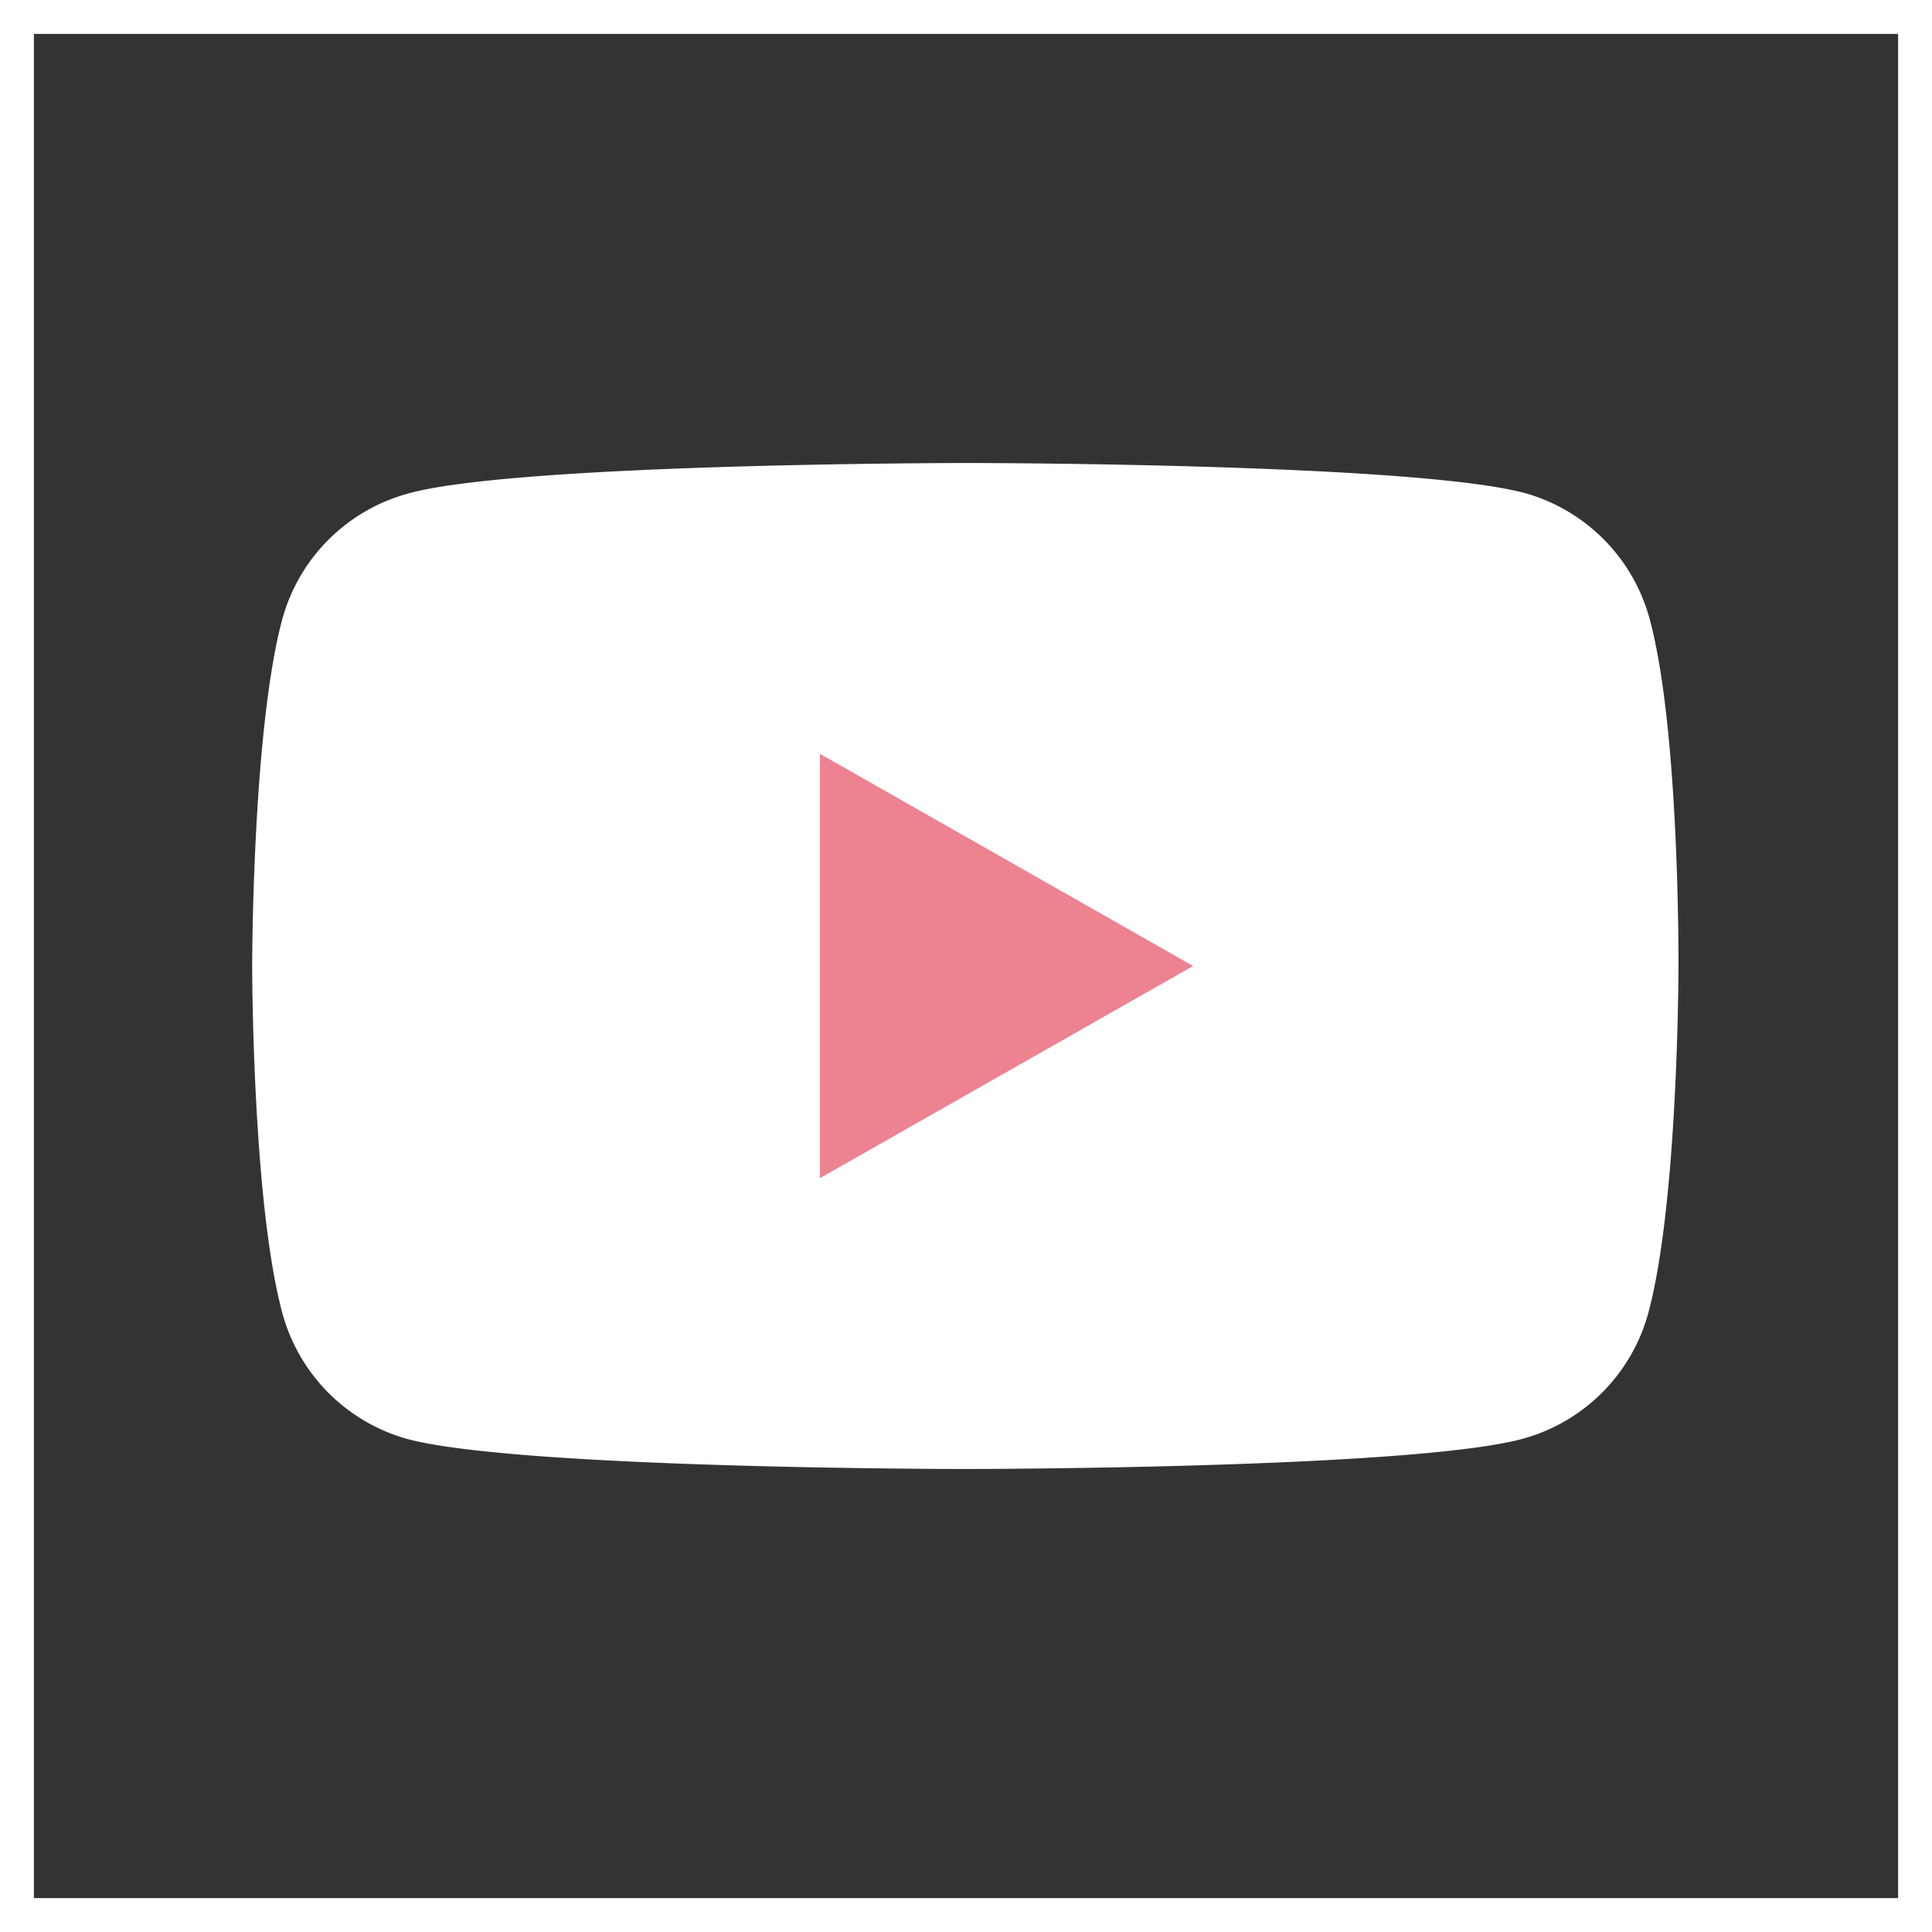 <svg xmlns="http://www.w3.org/2000/svg" viewBox="0 0 57 57"><rect x="0" y="0" width="57" height="57" fill="#333333" stroke="none"/><defs><style>.cls-1{fill:none;stroke:#fff;stroke-miterlimit:10;}.cls-2{fill:#fff;}.cls-3{fill:#ed8291;}</style></defs><title>アセット 5</title><g id="レイヤー_2" data-name="レイヤー 2"><g id="TOP"><rect class="cls-1" x="0.5" y="0.5" width="56" height="56"/><path class="cls-2" d="M48.68,18.3A5.29,5.29,0,0,0,45,14.55c-3.28-.89-16.46-.89-16.46-.89s-13.17,0-16.46.89A5.29,5.29,0,0,0,8.32,18.3c-.88,3.31-.88,10.2-.88,10.2s0,6.9.88,10.2A5.29,5.29,0,0,0,12,42.45c3.28.89,16.46.89,16.46.89s13.17,0,16.46-.89a5.29,5.29,0,0,0,3.72-3.75c.88-3.31.88-10.2.88-10.2S49.56,21.6,48.68,18.3Z"/><polygon class="cls-3" points="24.19 34.76 24.19 22.24 35.2 28.5 24.19 34.76"/></g></g></svg>
